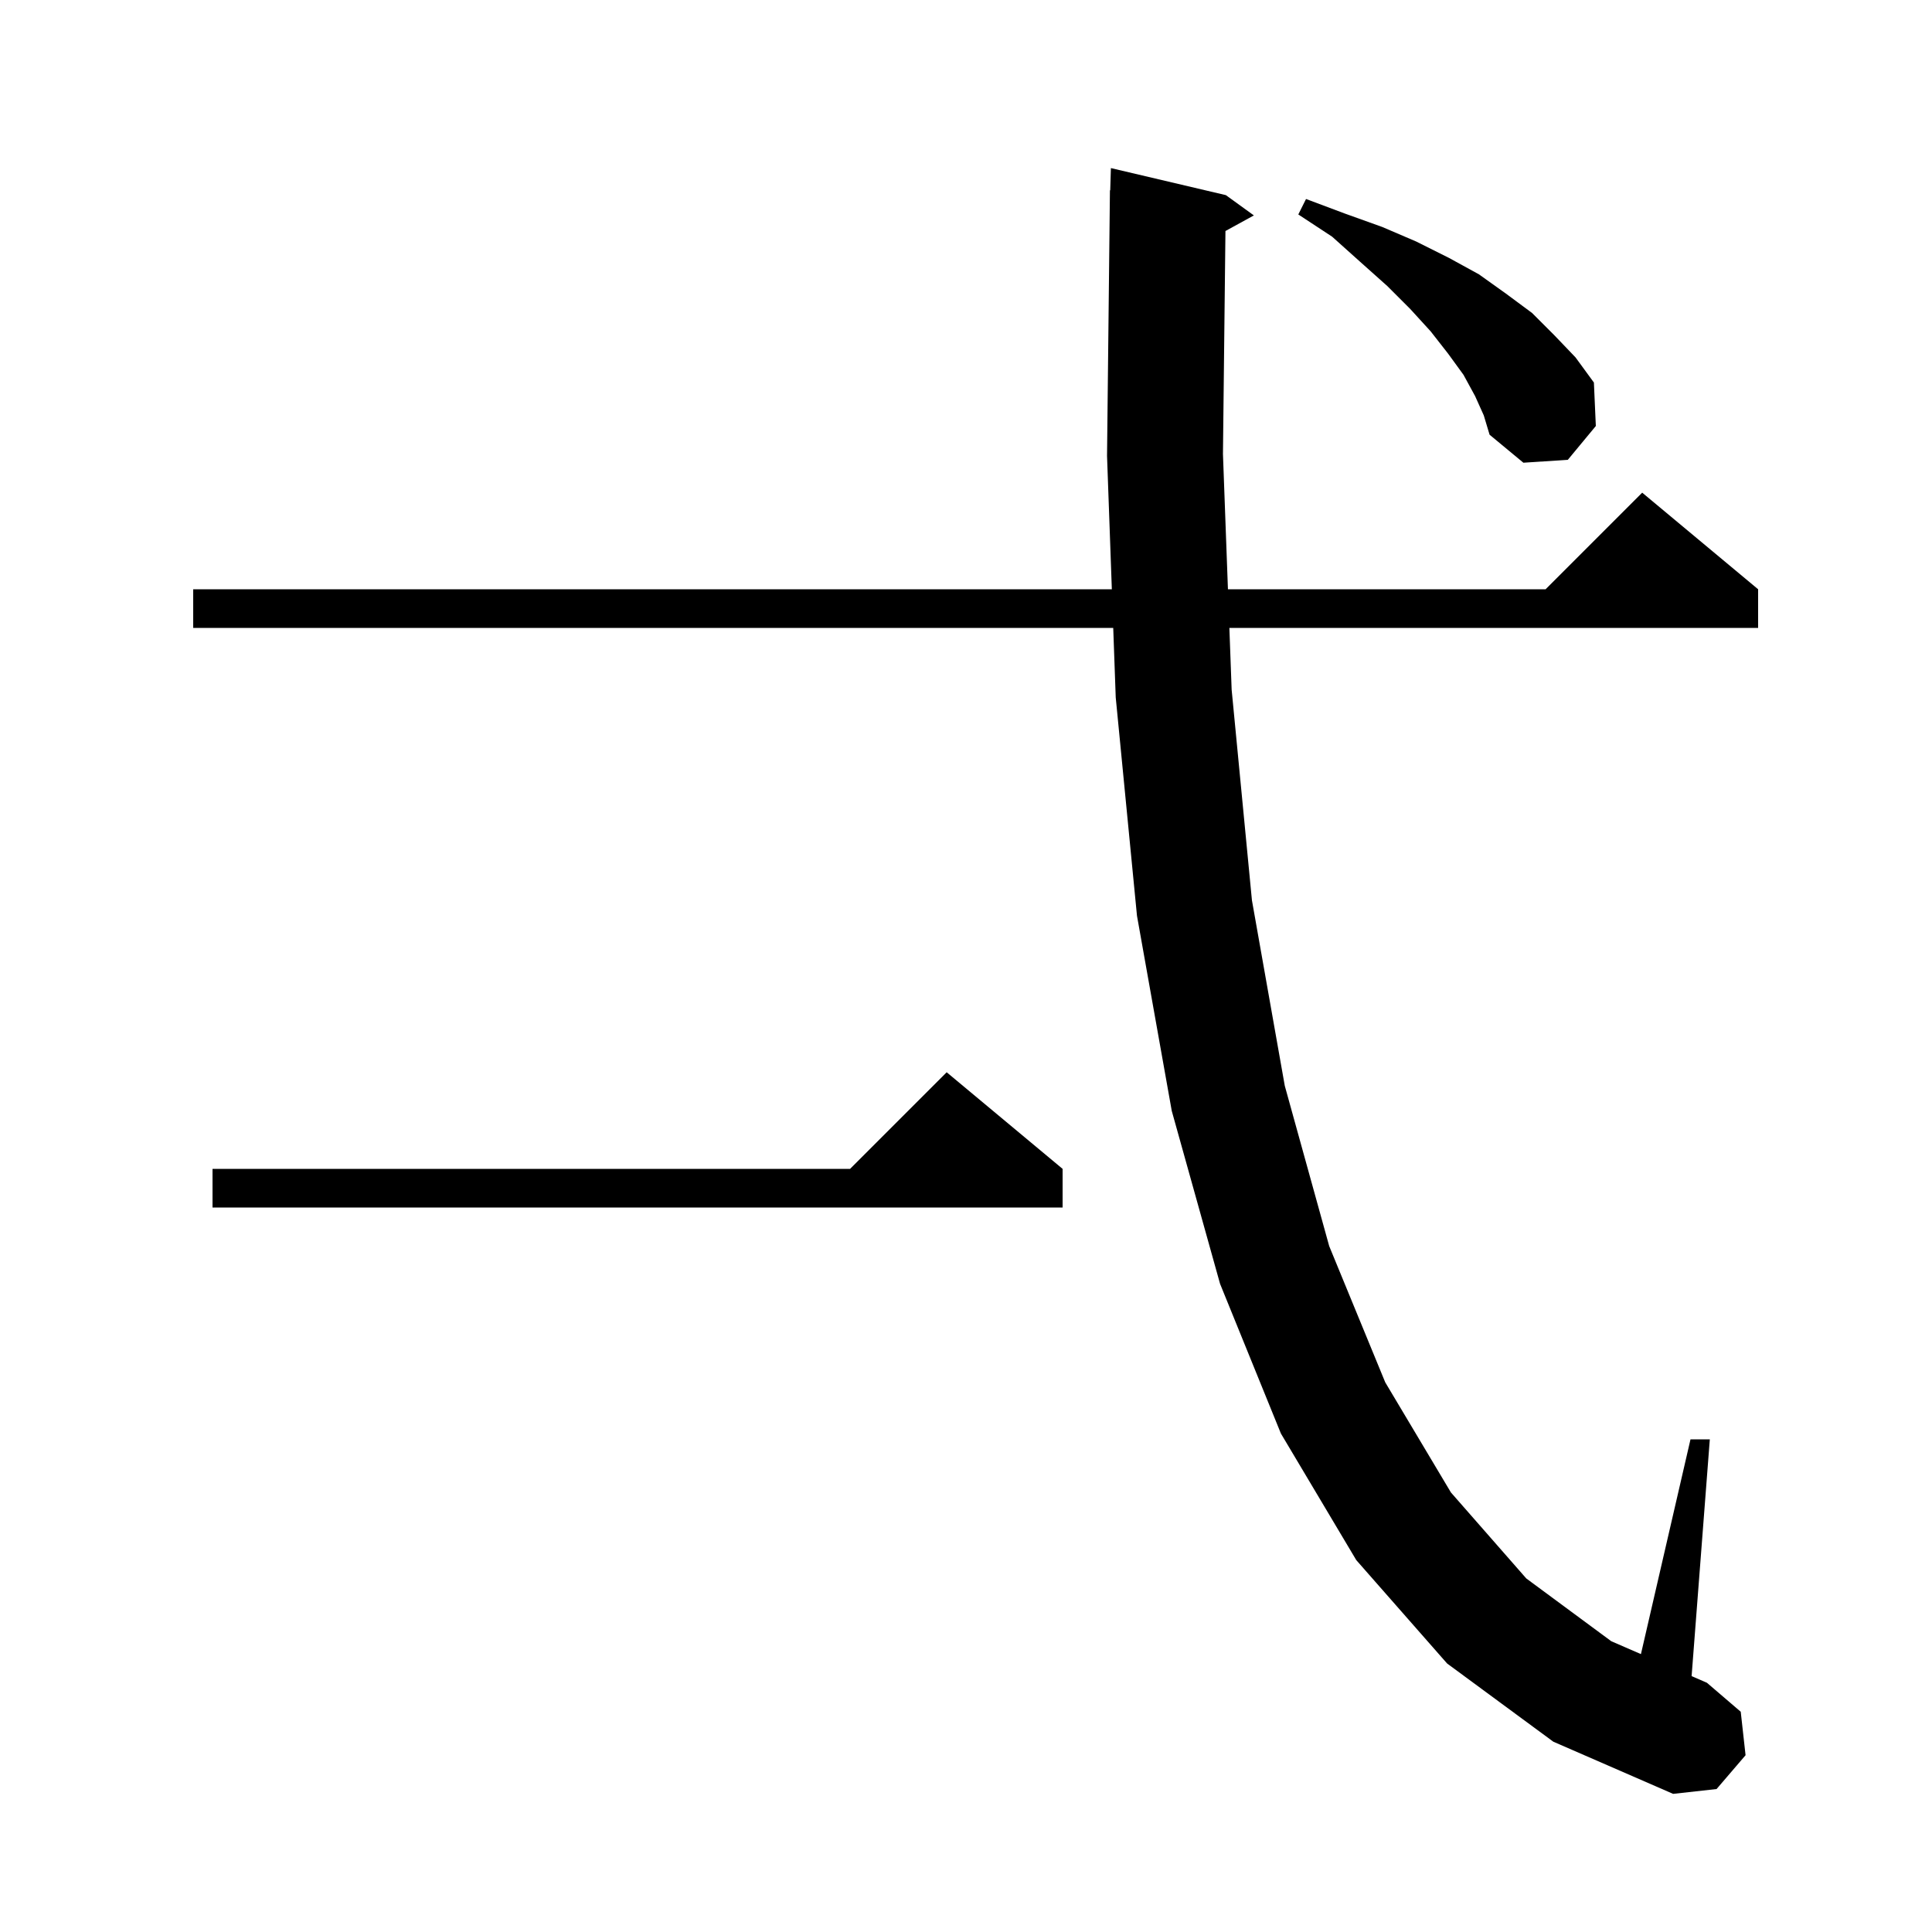 <svg xmlns="http://www.w3.org/2000/svg" xmlns:xlink="http://www.w3.org/1999/xlink" version="1.1" baseProfile="full" viewBox="0 0 200 200" width="200" height="200">
<g fill="black">
<path d="M 149.8 172.2 L 140.4 161.5 L 132.6 148.4 L 126.3 132.9 L 121.3 115.0 L 117.7 94.8 L 115.5 72.2 L 115.241 65.0 L 20.0 65.0 L 20.0 61.0 L 115.097 61.0 L 114.6 47.2 L 114.9 19.7 L 114.93 19.701 L 115.0 17.4 L 126.9 20.2 L 129.8 22.3 L 126.858 23.915 L 126.6 47.0 L 127.116 61.0 L 160.0 61.0 L 170.0 51.0 L 182.0 61.0 L 182.0 65.0 L 127.264 65.0 L 127.5 71.4 L 129.6 93.2 L 133.0 112.4 L 137.6 129.0 L 143.4 143.1 L 150.2 154.5 L 158.0 163.4 L 166.8 169.9 L 169.869 171.233 L 175.0 149.0 L 177.0 149.0 L 175.115 173.511 L 176.7 174.2 L 180.2 177.2 L 180.7 181.7 L 177.7 185.2 L 173.2 185.7 L 160.8 180.3 Z M 110.0 121.0 L 110.0 125.0 L 22.0 125.0 L 22.0 121.0 L 88.0 121.0 L 98.0 111.0 Z M 152.7 41.0 L 151.5 38.8 L 149.9 36.6 L 148.1 34.3 L 146.0 32.0 L 143.6 29.6 L 140.8 27.1 L 137.9 24.5 L 134.4 22.2 L 135.2 20.6 L 139.2 22.1 L 143.1 23.5 L 146.6 25.0 L 150.0 26.7 L 153.1 28.4 L 155.9 30.4 L 158.6 32.4 L 160.9 34.7 L 163.1 37.0 L 165.0 39.6 L 165.2 44.1 L 162.3 47.6 L 157.7 47.9 L 154.2 45.0 L 153.6 43.0 Z " />
</g>
</svg>
